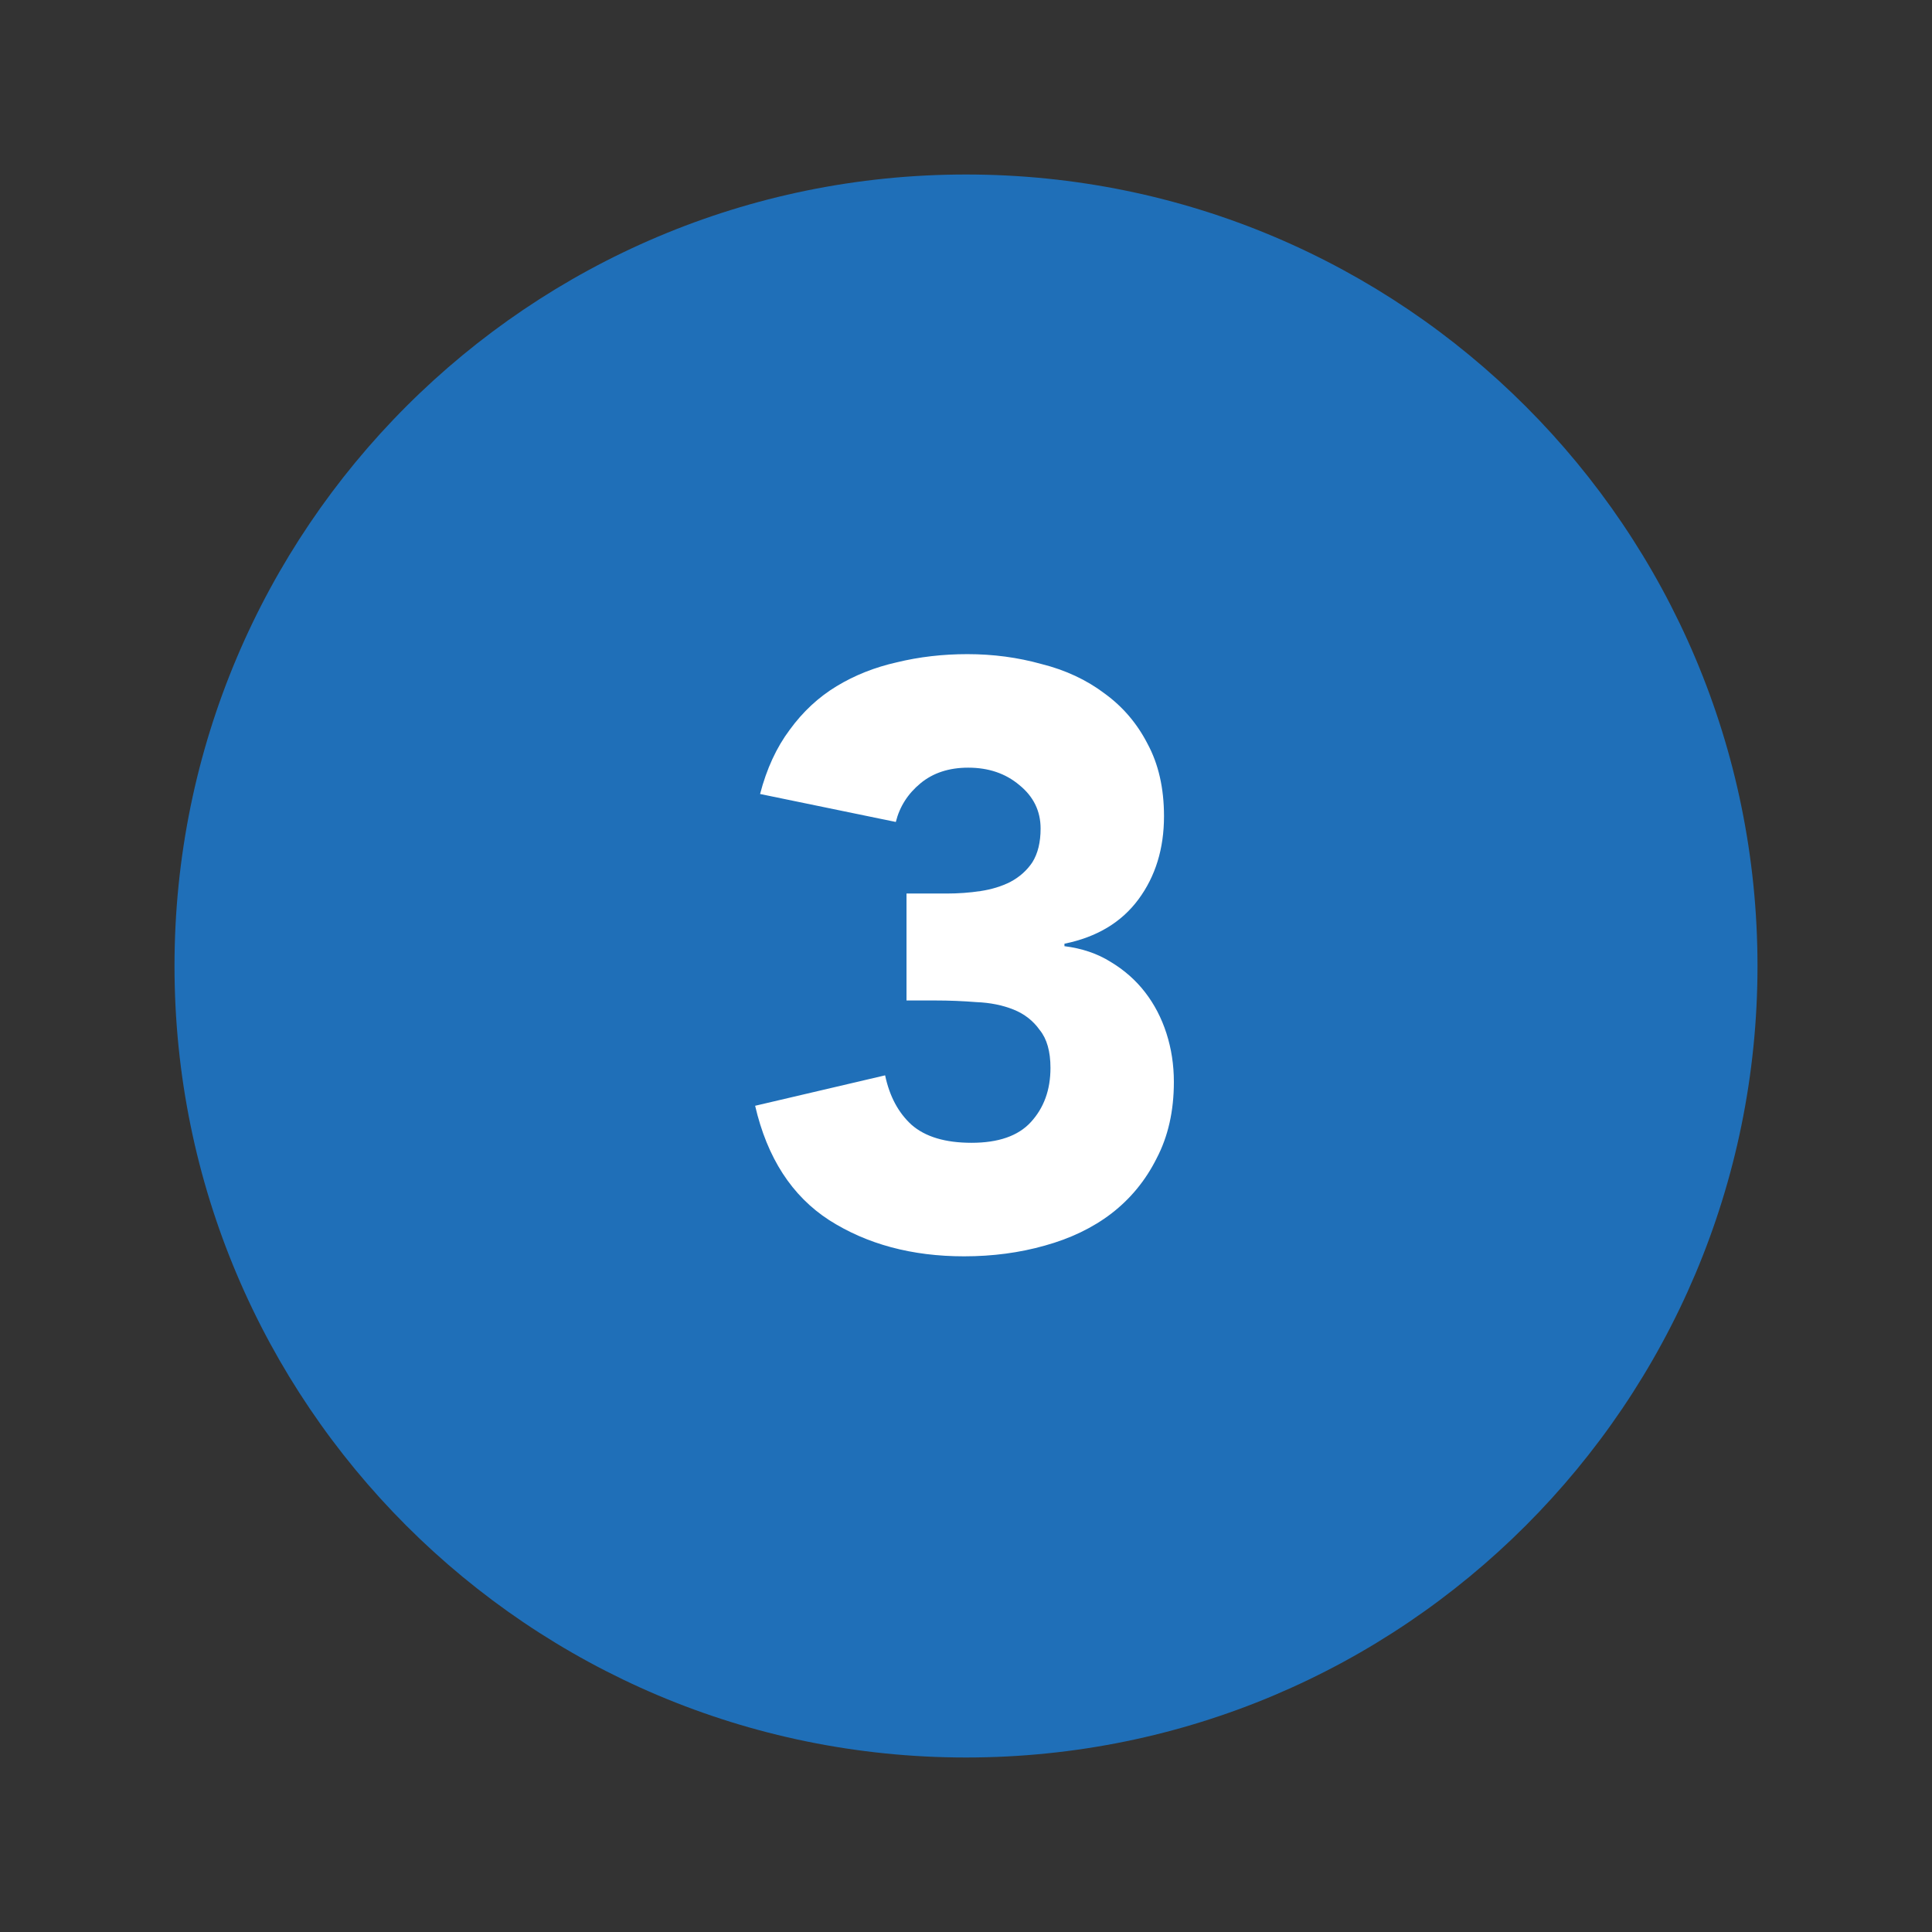 <svg xmlns="http://www.w3.org/2000/svg" width="155" height="155" viewBox="0 0 155 155" fill="none"><rect x="0" y="0" width="155" height="155" fill="#333333" stroke="none"/><path d="M77.5 141C112.57 141 141 112.57 141 77.5C141 42.43 112.57 14 77.5 14C42.43 14 14 42.43 14 77.5C14 112.57 42.43 141 77.5 141Z" fill="#1F6FB8"></path><path d="M72.727 71.686H75.961C76.885 71.686 77.787 71.62 78.667 71.488C79.547 71.356 80.339 71.114 81.043 70.762C81.791 70.366 82.385 69.838 82.825 69.178C83.265 68.474 83.485 67.572 83.485 66.472C83.485 65.064 82.913 63.898 81.769 62.974C80.669 62.05 79.305 61.588 77.677 61.588C76.137 61.588 74.861 62.006 73.849 62.842C72.837 63.678 72.177 64.712 71.869 65.944L60.979 63.7C61.507 61.676 62.299 59.96 63.355 58.552C64.411 57.1 65.665 55.934 67.117 55.054C68.569 54.174 70.175 53.536 71.935 53.14C73.739 52.7 75.631 52.48 77.611 52.48C79.679 52.48 81.659 52.744 83.551 53.272C85.487 53.756 87.181 54.548 88.633 55.648C90.085 56.704 91.229 58.046 92.065 59.674C92.945 61.302 93.385 63.238 93.385 65.482C93.385 68.078 92.703 70.3 91.339 72.148C89.975 73.996 87.995 75.184 85.399 75.712V75.91C86.807 76.086 88.039 76.504 89.095 77.164C90.195 77.824 91.119 78.638 91.867 79.606C92.615 80.574 93.187 81.674 93.583 82.906C93.979 84.138 94.177 85.436 94.177 86.8C94.177 89.132 93.715 91.178 92.791 92.938C91.911 94.698 90.701 96.172 89.161 97.36C87.665 98.504 85.883 99.362 83.815 99.934C81.791 100.506 79.635 100.792 77.347 100.792C73.167 100.792 69.559 99.824 66.523 97.888C63.531 95.952 61.551 92.894 60.583 88.714L71.011 86.272C71.363 87.944 72.067 89.264 73.123 90.232C74.223 91.2 75.829 91.684 77.941 91.684C80.097 91.684 81.681 91.134 82.693 90.034C83.749 88.89 84.277 87.438 84.277 85.678C84.277 84.358 83.991 83.346 83.419 82.642C82.891 81.894 82.187 81.344 81.307 80.992C80.427 80.64 79.437 80.442 78.337 80.398C77.237 80.31 76.137 80.266 75.037 80.266H72.727V71.686Z" fill="white"></path></svg>